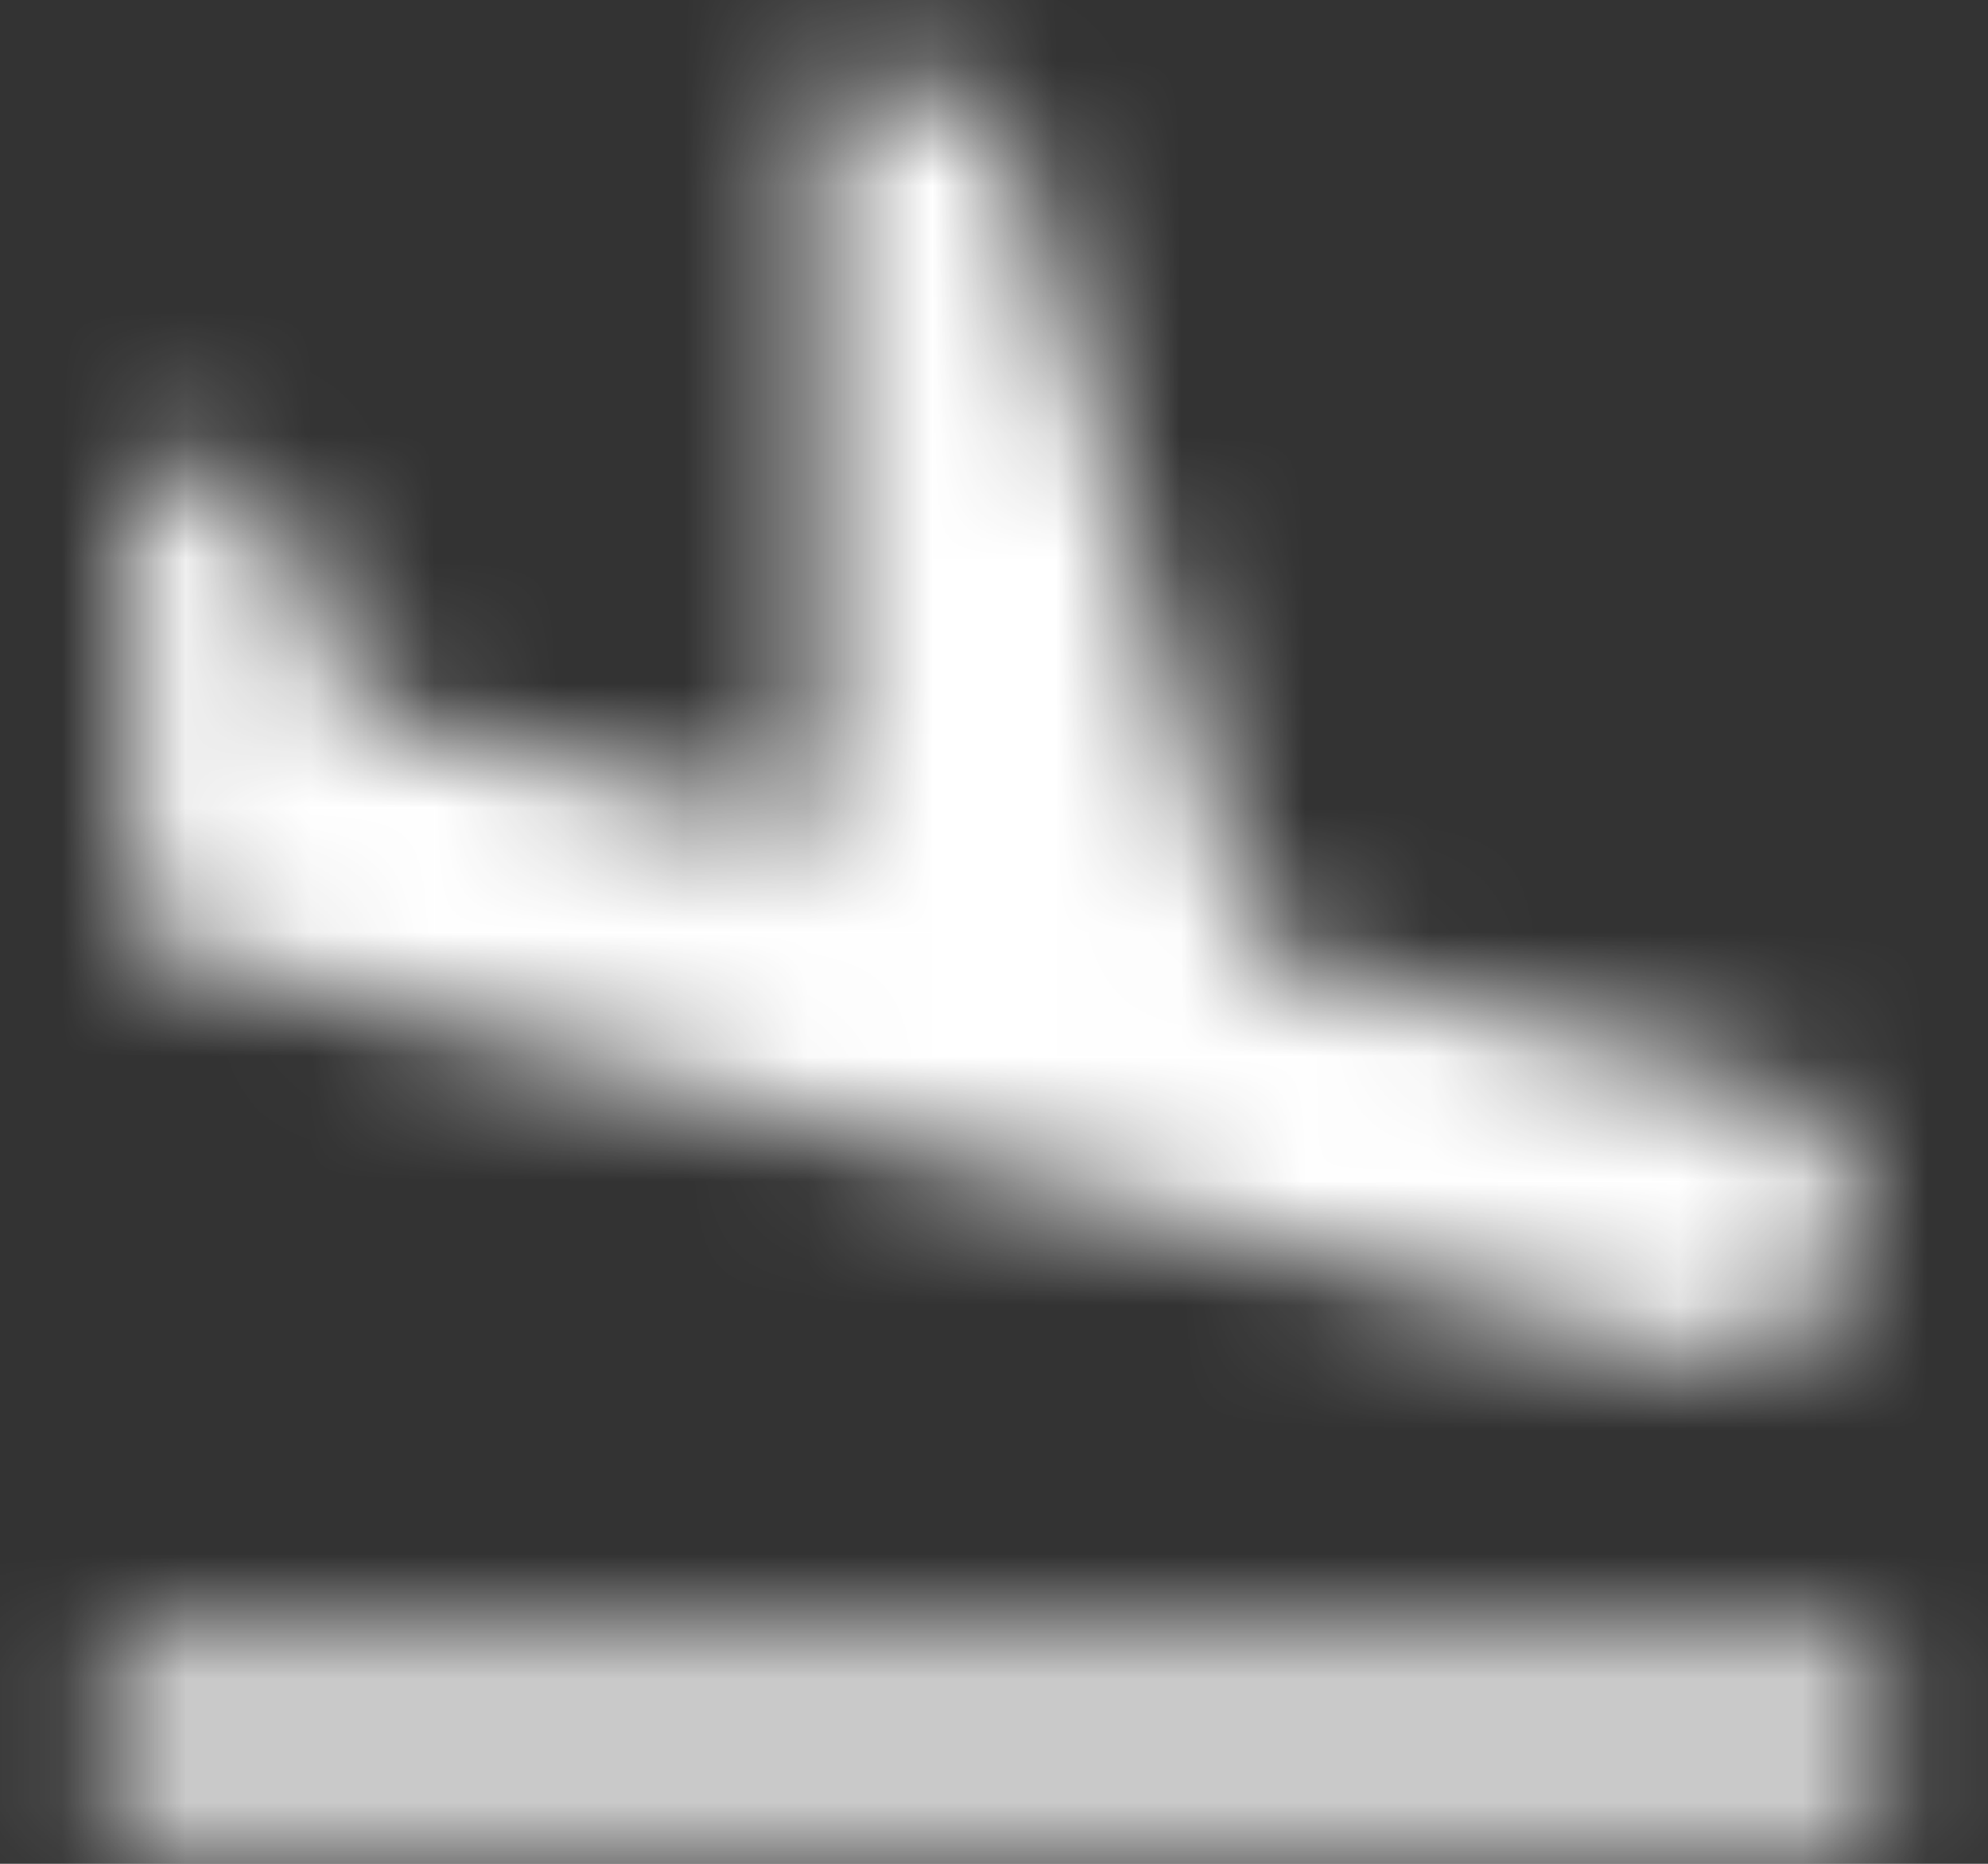 <svg xmlns="http://www.w3.org/2000/svg" xmlns:xlink="http://www.w3.org/1999/xlink" width="16" height="15" viewBox="0 0 16 15">
  <rect x="0" y="0" width="16" height="15" fill="#333333" stroke="none"/>
  <defs>
    <path id="material_icon_action_ic_flight_land-a" d="M1.875,14.25 L16.125,14.25 L16.125,15.75 L1.875,15.75 L1.875,14.25 Z M7.26,9.953 L10.523,10.822 L14.505,11.887 C15.105,12.045 15.72,11.693 15.885,11.092 C16.043,10.492 15.69,9.877 15.09,9.713 L11.107,8.648 L9.037,1.883 L7.59,1.5 L7.59,7.71 L3.862,6.713 L3.165,4.973 L2.078,4.68 L2.078,8.557 L3.277,8.88 L7.26,9.953 L7.26,9.953 Z"/>
  </defs>
  <g fill="none" fill-rule="evenodd" transform="translate(-1 -1)">
    <polygon points="0 0 18 0 18 18 0 18"/>
    <mask id="material_icon_action_ic_flight_land-b" fill="#fff">
      <use xlink:href="#material_icon_action_ic_flight_land-a"/>
    </mask>
    <g fill="#FFF" mask="url(#material_icon_action_ic_flight_land-b)">
      <rect width="18" height="18"/>
    </g>
  </g>
</svg>
